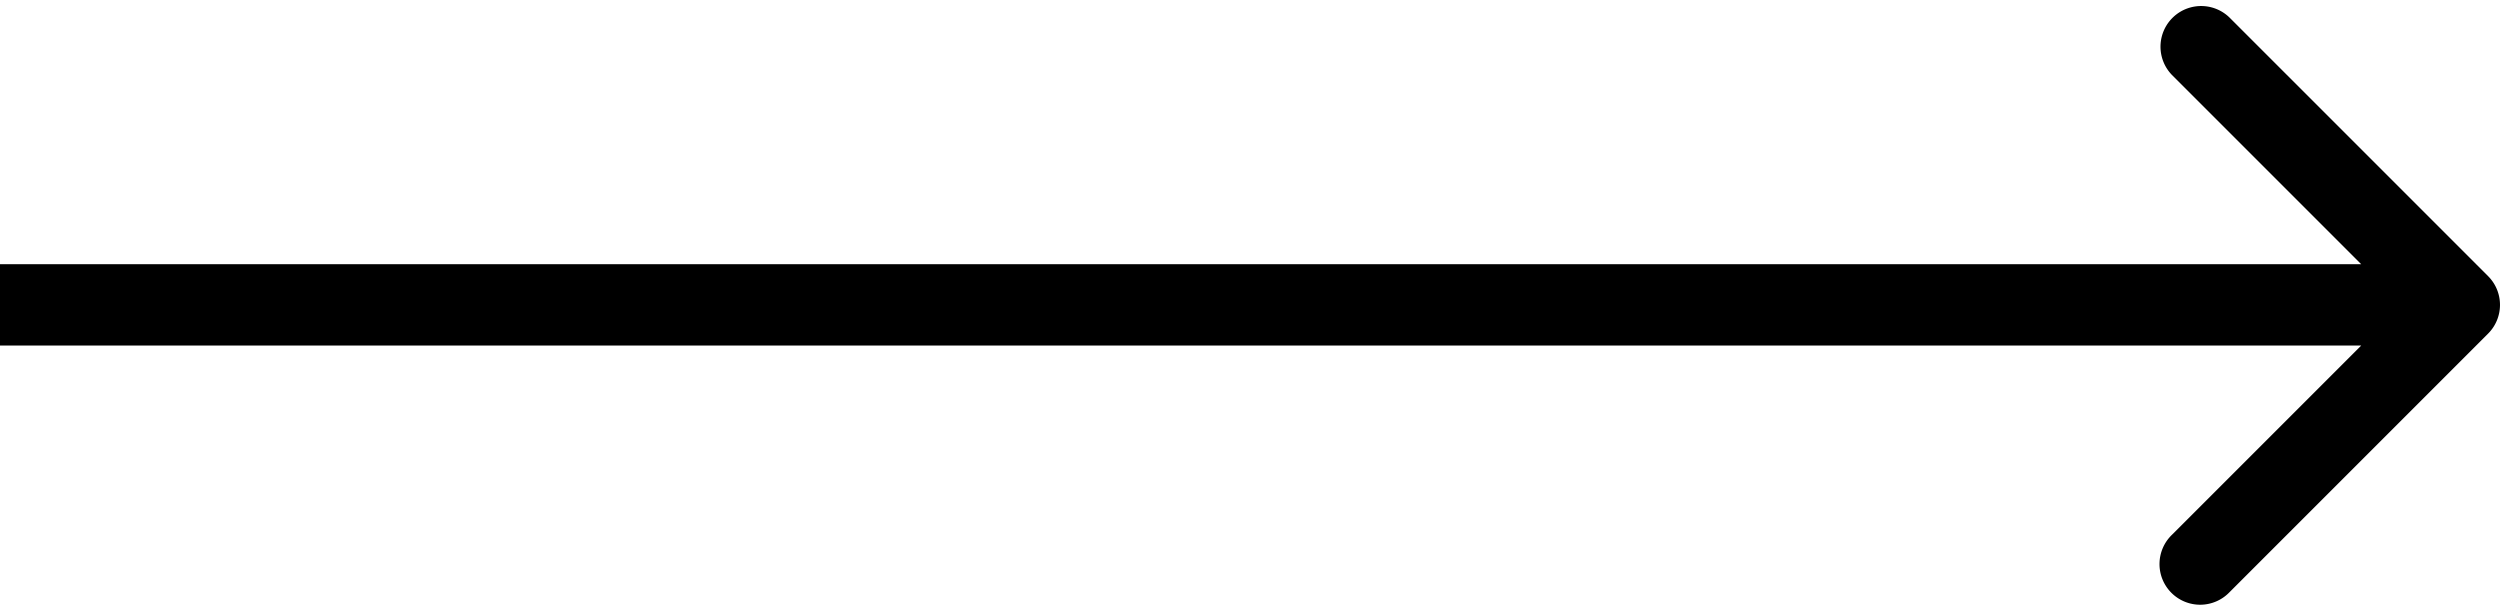 <svg
  fill="none"
  xmlns="http://www.w3.org/2000/svg"
  viewBox="0 0 123 30"
>
  <path
    fill-rule="evenodd"
    clip-rule="evenodd"
    d="m109.686.858 12.728 12.728a2 2 0 0 1 0 2.828l-12.728 12.728a2 2 0 1 1-2.828-2.828L116.172 17H0v-4h116.172l-9.314-9.314a2 2 0 0 1 2.828-2.828Z"
    fill="currentColor"
  />
</svg>
